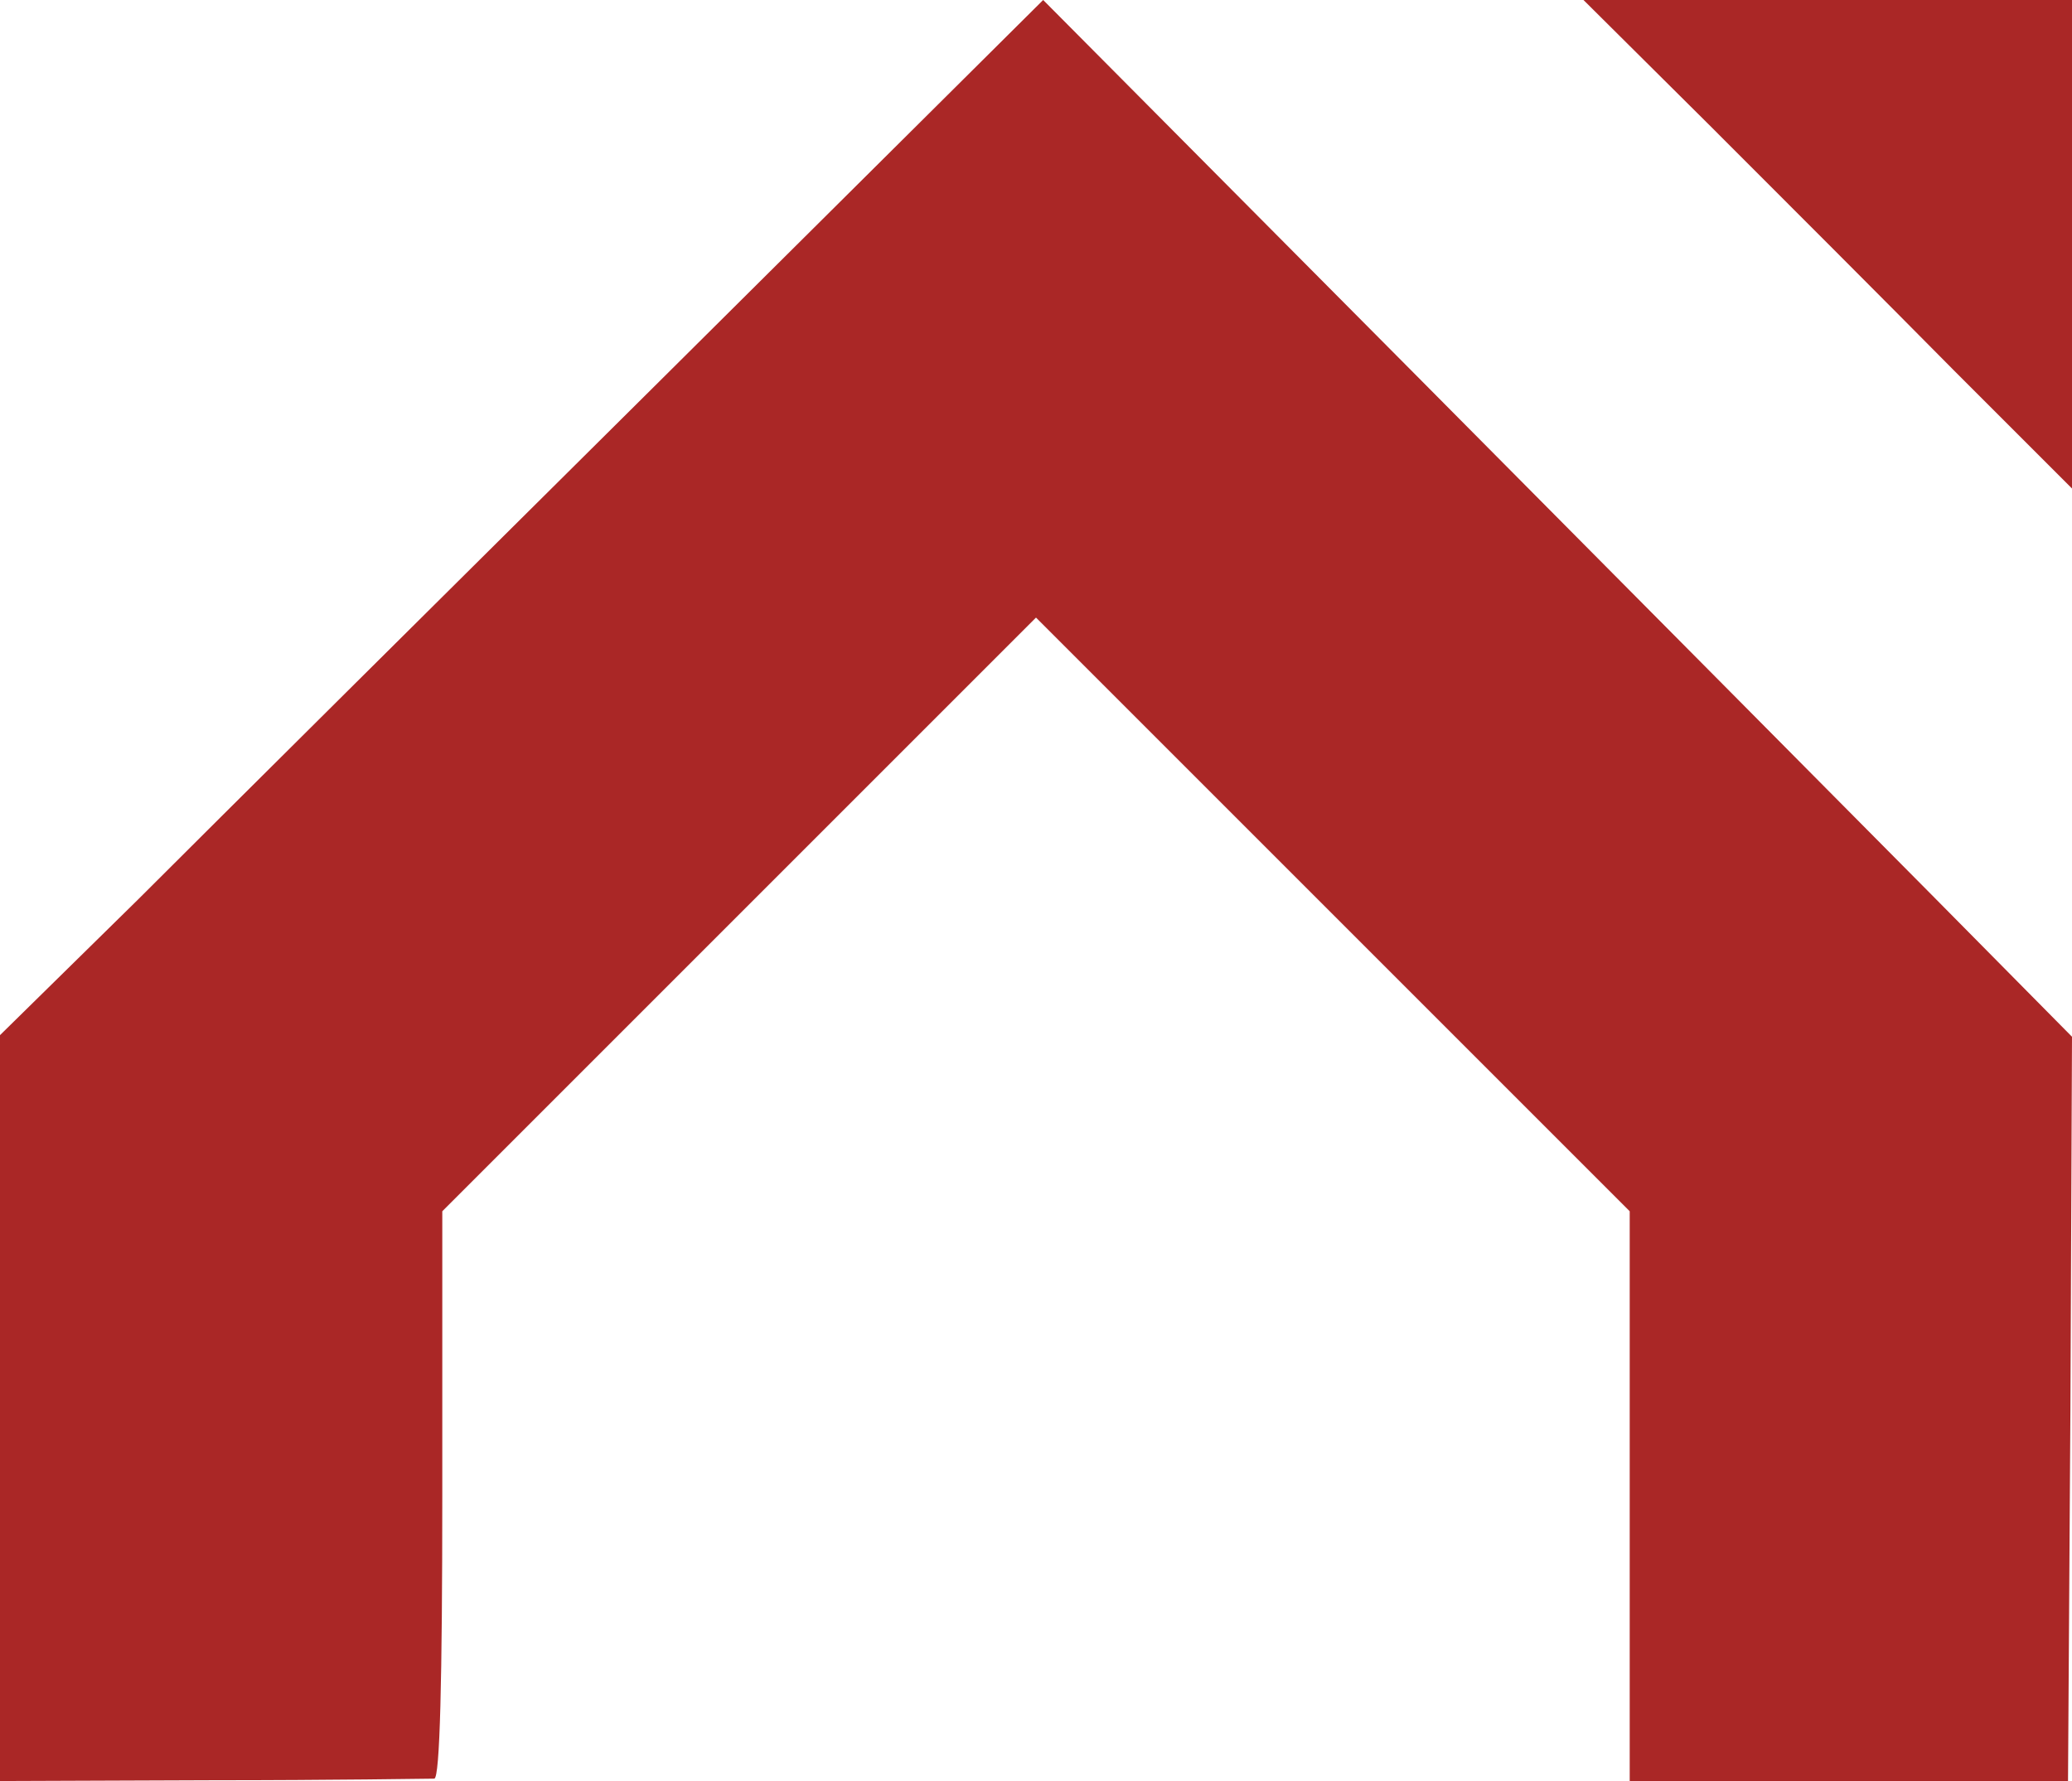 <svg xmlns="http://www.w3.org/2000/svg" fill="#AA2726" viewBox="0 0 260 223.5">
	<g id="Слой_2" data-name="Слой 2">
		<g id="Слой_1-2" data-name="Слой 1">
			<path
				d="M82.7,47.9c-26.5,26.3-56,55.6-65.4,65L0,129.9v93.6l26.8-.1c14.7,0,27.2-.2,27.7-.2.7-.1,1-12.4,1-35.7V152l37.2-37.2L130,77.5l37.3,37.3L204.5,152v71.5h55l.3-46.7.2-46.7-17.6-17.8c-9.7-9.8-38.8-39.1-64.6-65.1L130.9,0Z"/>
			<path d="M214.5,15.7c8.7,8.7,22.5,22.5,30.6,30.7L260,61.3V0H198.7Z"/>
		</g>
	</g>
</svg>
